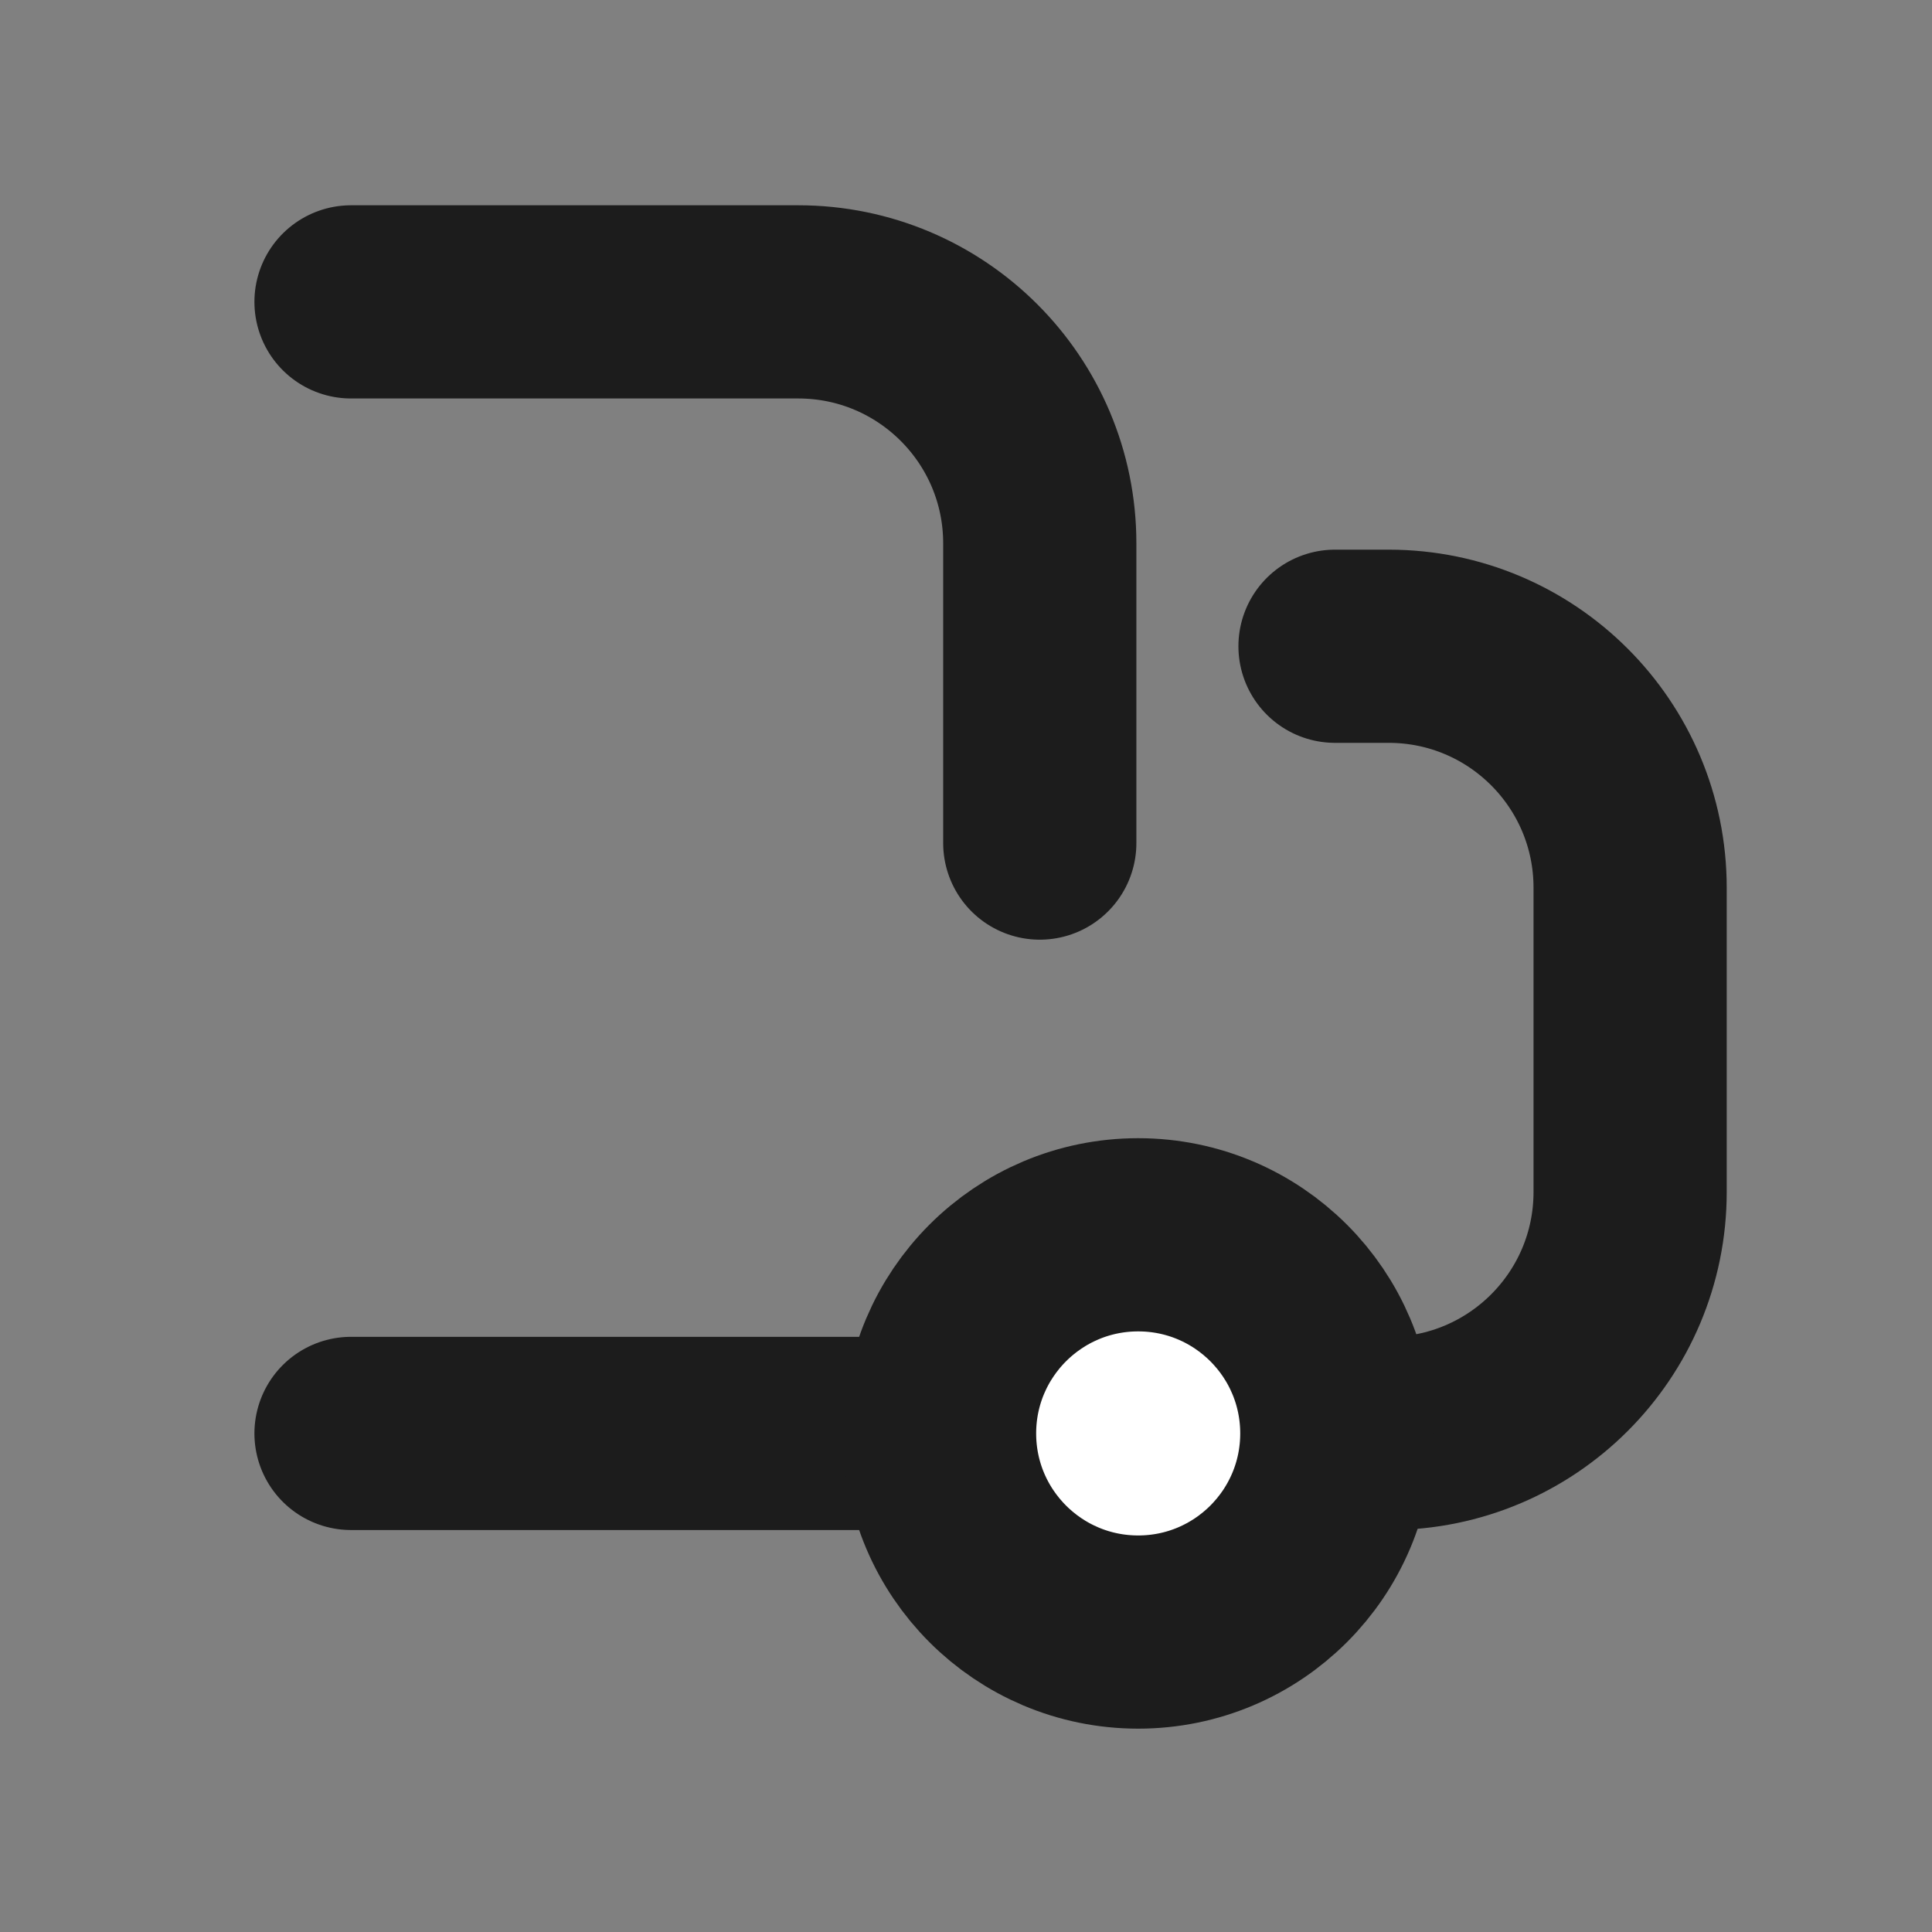 <svg width="16" height="16" viewBox="0 0 16 16" fill="none" xmlns="http://www.w3.org/2000/svg">
<rect x="0" y="0" width="16" height="16" fill="#808080" stroke="none"/>
<path d="M8.611 6.982V4.5C8.611 3.395 7.715 2.5 6.611 2.5L2.907 2.5M2.907 11.871H11.5C12.605 11.871 13.5 10.976 13.5 9.871V7.352C13.5 6.247 12.605 5.352 11.5 5.352H11.056" stroke="#1C1C1C" stroke-width="1.6" stroke-linecap="round" stroke-linejoin="round"/>
<circle cx="9.426" cy="11.871" r="1.645" fill="white" stroke="#1C1C1C" stroke-width="1.6"/>
</svg>

